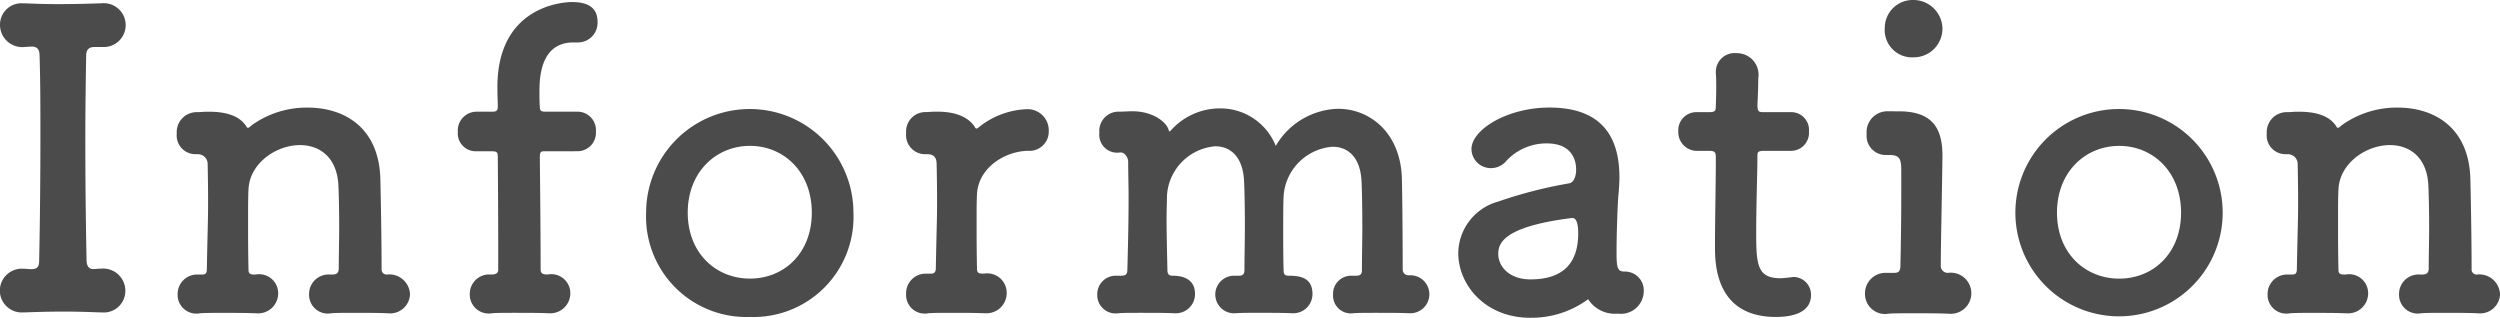 <svg xmlns="http://www.w3.org/2000/svg" xmlns:xlink="http://www.w3.org/1999/xlink" width="249.287" height="31.688" viewBox="0 0 249.287 31.688"><defs><clipPath id="a"><rect width="249.287" height="31.688" fill="#4b4b4b"/></clipPath></defs><g clip-path="url(#a)"><path d="M2.96,26.76h.165c.575,0,.781-.205.781-.863.082-4.027.123-8.261.123-12.412,0-2.712,0-5.425-.082-7.973,0-.575-.165-.944-.781-.944H3.084l-.617.04A2.222,2.222,0,0,1,0,2.429,2.136,2.136,0,0,1,2.261.252h.206c.862.04,2.1.082,3.328.082,1.52,0,3.123-.042,4.233-.082h.082a2.187,2.187,0,1,1,.082,4.356H9.454c-.658,0-.863.329-.863.9-.042,2.631-.082,5.383-.082,8.22,0,3.946.04,8.054.123,12.124,0,.41.124.9.658.9.205,0,.534-.04.7-.04h.081A2.215,2.215,0,0,1,12.5,28.939a2.153,2.153,0,0,1-2.343,2.137H9.989c-1.07-.042-2.3-.084-3.535-.084-1.52,0-2.96.042-3.987.084H2.3a2.182,2.182,0,1,1,0-4.356h.165Z" transform="translate(0 0.077)" fill="#4b4b4b"/><path d="M34.456,28.72c-.823-.04-2.138-.04-3.37-.04-.863,0-1.685,0-2.179.04a1.867,1.867,0,0,1-2.219-1.89,1.941,1.941,0,0,1,2.055-1.972h.289c.41,0,.615-.165.615-.618,0-1.272.042-2.712.042-4.027,0-1.931-.042-3.616-.082-4.314-.165-2.8-1.932-3.946-3.823-3.946-2.383,0-5.013,1.809-5.136,4.4-.042.741-.042,1.85-.042,3.207s0,3,.042,4.849c0,.453.287.453.7.453a1.9,1.9,0,0,1,2.26,1.89,2,2,0,0,1-2.179,1.972h-.081c-.823-.04-2.138-.04-3.37-.04-.863,0-1.685,0-2.179.04a1.867,1.867,0,0,1-2.219-1.89,1.941,1.941,0,0,1,2.055-1.972H16c.37,0,.494-.124.494-.575.081-4.193.124-4.892.124-6.454,0-.862,0-1.931-.043-3.945a.979.979,0,0,0-.985-1.028h-.247a1.867,1.867,0,0,1-1.85-2.055,1.992,1.992,0,0,1,2.014-2.137c.492,0,.576-.042.986-.042h.246c1.686,0,3.042.413,3.7,1.48.04.084.081.124.163.124s.206-.124.411-.289a9.386,9.386,0,0,1,5.549-1.726c3.493,0,7.068,1.85,7.233,7.069.04,1.645.124,5.917.124,9a.506.506,0,0,0,.534.575,2.068,2.068,0,0,1,2.3,1.972,1.983,1.983,0,0,1-2.221,1.89Z" transform="translate(4.132 2.515)" fill="#4b4b4b"/><path d="M43.661,15.035c-.411,0-.534,0-.534.658,0,0,.081,7.274.081,11.179,0,.411.371.452.7.452a1.9,1.9,0,0,1,2.261,1.89,2,2,0,0,1-2.179,1.972h-.082c-.82-.04-2.136-.04-3.37-.04-.863,0-1.685,0-2.179.04a1.889,1.889,0,0,1-2.218-1.931,1.932,1.932,0,0,1,2.055-1.932h.163c.329,0,.618-.124.618-.452V24.2c0-3.862-.042-8.507-.042-8.507,0-.576-.04-.658-.7-.658H36.8a1.787,1.787,0,0,1-1.85-1.932,1.878,1.878,0,0,1,1.85-2.014h1.48c.41,0,.657,0,.657-.533,0-.411-.04-.863-.04-1.932,0-7.931,6.329-8.467,7.439-8.467,1.438,0,2.547.453,2.547,1.974a1.962,1.962,0,0,1-1.972,2.055h-.451c-3.289,0-3.37,3.576-3.37,4.89,0,.7,0,1.068.04,1.6,0,.41.287.41.575.41h3.165a1.844,1.844,0,0,1,1.85,1.974,1.843,1.843,0,0,1-1.85,1.972Z" transform="translate(10.702 0.048)" fill="#4b4b4b"/><path d="M49.324,18.673a10.336,10.336,0,1,1,20.672,0A9.972,9.972,0,0,1,59.68,29.07a10,10,0,0,1-10.356-10.4m16.521,0c0-4.069-2.8-6.659-6.165-6.659s-6.206,2.59-6.206,6.659c0,4.027,2.8,6.576,6.206,6.576s6.165-2.548,6.165-6.576" transform="translate(15.104 2.534)" fill="#4b4b4b"/><path d="M77.021,28.681H76.94c-.823-.04-2.138-.04-3.371-.04-.863,0-1.685,0-2.179.04a1.857,1.857,0,0,1-2.219-1.932,1.951,1.951,0,0,1,2.055-2.014H71.6c.37,0,.534-.121.534-.575.081-4.192.124-4.85.124-6.411,0-.822,0-1.89-.043-3.9,0-.617-.205-1.028-.944-1.028h-.247a1.9,1.9,0,0,1-1.85-2.1,1.932,1.932,0,0,1,1.891-2.1c.492,0,.617-.042,1.028-.042H72.3c1.726,0,3.081.494,3.74,1.564.04.081.082.121.165.121s.205-.121.411-.286a8.12,8.12,0,0,1,4.6-1.645,2.111,2.111,0,0,1,2.179,2.179,1.918,1.918,0,0,1-2.055,1.972c-2.342.04-4.932,1.685-5.1,4.274-.04.739-.04,1.685-.04,2.96,0,1.232,0,2.712.04,4.561,0,.451.287.451.7.451a1.939,1.939,0,0,1,2.26,1.933,2.009,2.009,0,0,1-2.179,2.013" transform="translate(21.182 2.554)" fill="#4b4b4b"/><path d="M114.838,28.7c-.823-.04-2.138-.04-3.37-.04-.863,0-1.685,0-2.179.04a1.772,1.772,0,0,1-2.014-1.85,1.8,1.8,0,0,1,1.85-1.89h.453c.328,0,.575-.082.575-.533,0-1.315.04-2.879.04-4.316,0-2.055-.04-3.864-.082-4.6-.123-2.424-1.4-3.411-2.876-3.411a5.281,5.281,0,0,0-4.89,4.89c-.042.863-.042,2.055-.042,3.576,0,1.109,0,2.424.042,3.9,0,.41.205.492.492.492,1.11,0,2.384.165,2.384,1.808a1.911,1.911,0,0,1-2.056,1.932h-.04c-.822-.04-2.137-.04-3.37-.04-.862,0-1.685,0-2.177.04a1.874,1.874,0,1,1-.165-3.74h.452c.41,0,.575-.123.575-.617,0-1.315.042-2.836.042-4.274,0-2.013-.042-3.822-.082-4.563-.124-2.465-1.4-3.451-2.876-3.451a5.247,5.247,0,0,0-4.81,4.931c0,.576-.04,1.356-.04,2.342,0,1.315.04,3,.082,5.015,0,.453.123.617.534.617.78,0,2.219.205,2.219,1.808A1.911,1.911,0,0,1,91.453,28.7h-.042c-.822-.04-2.137-.04-3.37-.04-.863,0-1.685,0-2.179.04a1.824,1.824,0,0,1-2.1-1.85,1.843,1.843,0,0,1,1.931-1.89h.413c.41,0,.657-.082.657-.576.082-2.957.123-5.136.123-7.233,0-1.191-.04-2.343-.04-3.575,0-.329-.287-.905-.739-.905h-.084A1.785,1.785,0,0,1,83.972,10.7a1.921,1.921,0,0,1,1.809-2.1h.04c.658,0,1.068-.04,1.439-.04,2.1,0,3.411,1.11,3.616,1.85a.455.455,0,0,0,.082.165c.042,0,.082-.04.123-.082a6.577,6.577,0,0,1,4.932-2.219,5.943,5.943,0,0,1,5.549,3.74,7.417,7.417,0,0,1,6.206-3.7c3.246,0,6.246,2.465,6.37,6.945.04,1.645.081,5.877.081,9.082a.572.572,0,0,0,.618.575h.04a1.894,1.894,0,1,1,0,3.782Z" transform="translate(25.651 2.534)" fill="#4b4b4b"/><path d="M118.514,29.173c-4.521,0-7.192-3.288-7.192-6.453a5.4,5.4,0,0,1,3.987-5.137,44.716,44.716,0,0,1,7.027-1.809c.411-.04.739-.533.739-1.4,0-.494-.121-2.589-2.917-2.589a5.446,5.446,0,0,0-4.028,1.726,1.991,1.991,0,0,1-1.52.739,1.931,1.931,0,0,1-1.972-1.89c0-1.972,3.617-4.151,7.768-4.151,4.561,0,6.986,2.221,6.986,6.946,0,.494-.04,1.028-.081,1.6-.084.617-.206,3.862-.206,5.877,0,1.52.082,1.932.781,1.932a1.872,1.872,0,0,1,1.932,1.932,2.278,2.278,0,0,1-2.59,2.261,3.15,3.15,0,0,1-2.957-1.439,9.45,9.45,0,0,1-5.755,1.85m4.151-9.946c-6.945.862-7.357,2.589-7.357,3.575,0,1.275,1.11,2.547,3.205,2.547,3.33,0,4.768-1.685,4.768-4.6,0-.617-.082-1.52-.576-1.52Z" transform="translate(34.089 2.515)" fill="#4b4b4b"/><path d="M136.626,13.8c-.617,0-.617.205-.617.453,0,1.52-.123,5.013-.123,7.726,0,3.205.123,4.521,2.424,4.521a8.193,8.193,0,0,0,.946-.084c.123,0,.205-.04.329-.04a1.76,1.76,0,0,1,1.766,1.809c0,1.48-1.356,2.177-3.494,2.177-6.082,0-6.082-5.383-6.082-7.068,0-2.385.084-6.495.084-8.3v-.617c0-.534-.248-.575-.658-.575h-1.234a1.866,1.866,0,0,1-1.848-1.972,1.8,1.8,0,0,1,1.848-1.89h1.193c.657,0,.7-.124.7-.7,0,0,.04-.823.04-1.769,0-.492,0-.986-.04-1.437V5.909a1.867,1.867,0,0,1,2.053-1.85,2.154,2.154,0,0,1,2.179,2.508c0,1.11-.082,2.671-.082,2.671,0,.657.163.7.576.7h2.752a1.776,1.776,0,0,1,1.809,1.931,1.8,1.8,0,0,1-1.809,1.932Z" transform="translate(39.233 1.243)" fill="#4b4b4b"/><path d="M145.862,11.1c3,.042,4.232,1.439,4.232,4.4v.163c-.081,5.672-.163,8.714-.163,10.768a.7.7,0,0,0,.7.78,2.051,2.051,0,1,1,.084,4.07h-.084c-.862-.043-2.3-.043-3.575-.043-.986,0-1.85,0-2.342.043a2,2,0,0,1-2.343-2.014,2.041,2.041,0,0,1,2.179-2.056h.657c.534,0,.7-.123.7-.863.042-1.89.082-4.4.082-7.233V17.057c0-1.151-.123-1.6-1.151-1.6h-.411a1.909,1.909,0,0,1-1.89-2.1,2.074,2.074,0,0,1,2.014-2.261Zm-1.52-8.3A2.789,2.789,0,0,1,147.218,0a2.9,2.9,0,0,1,2.876,2.8,2.863,2.863,0,0,1-2.876,2.917A2.727,2.727,0,0,1,144.342,2.8" transform="translate(43.596 0)" fill="#4b4b4b"/><path d="M153.851,18.673a10.336,10.336,0,1,1,20.672,0,10.336,10.336,0,1,1-20.672,0m16.521,0c0-4.069-2.8-6.659-6.165-6.659S158,14.6,158,18.673c0,4.027,2.8,6.576,6.206,6.576s6.165-2.548,6.165-6.576" transform="translate(47.112 2.534)" fill="#4b4b4b"/><path d="M194,28.72c-.823-.04-2.138-.04-3.37-.04-.863,0-1.685,0-2.179.04a1.867,1.867,0,0,1-2.219-1.89,1.941,1.941,0,0,1,2.055-1.972h.289c.41,0,.615-.165.615-.618,0-1.272.042-2.712.042-4.027,0-1.931-.042-3.616-.082-4.314-.165-2.8-1.931-3.946-3.823-3.946-2.383,0-5.013,1.809-5.136,4.4-.042.741-.042,1.85-.042,3.207s0,3,.042,4.849c0,.453.287.453.7.453a1.9,1.9,0,0,1,2.26,1.89,2,2,0,0,1-2.179,1.972h-.081c-.823-.04-2.138-.04-3.37-.04-.863,0-1.685,0-2.179.04a1.867,1.867,0,0,1-2.219-1.89,1.941,1.941,0,0,1,2.055-1.972h.37c.37,0,.494-.124.494-.575.081-4.193.124-4.892.124-6.454,0-.862,0-1.931-.043-3.945a.979.979,0,0,0-.985-1.028h-.247a1.867,1.867,0,0,1-1.85-2.055,1.992,1.992,0,0,1,2.014-2.137c.492,0,.576-.042.986-.042h.246c1.686,0,3.043.413,3.7,1.48.041.084.081.124.163.124s.206-.124.411-.289a9.386,9.386,0,0,1,5.549-1.726c3.493,0,7.068,1.85,7.233,7.069.04,1.645.124,5.917.124,9a.506.506,0,0,0,.534.575,2.068,2.068,0,0,1,2.3,1.972,1.983,1.983,0,0,1-2.221,1.89Z" transform="translate(52.988 2.515)" fill="#4b4b4b"/></g></svg>